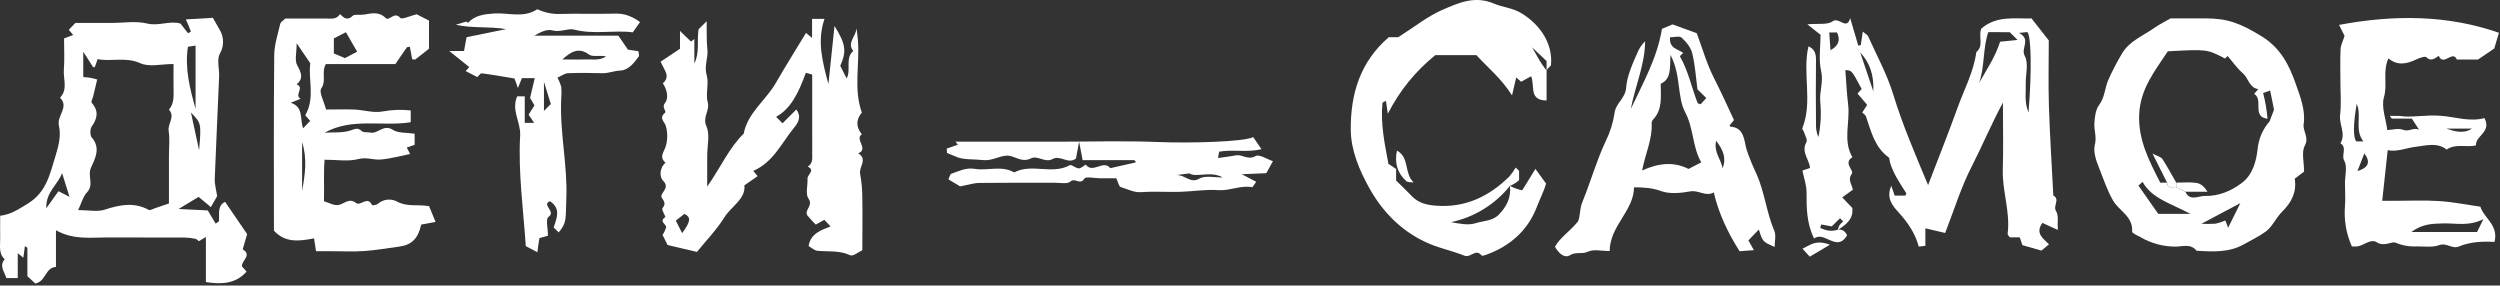 <?xml version="1.0" encoding="UTF-8"?> <svg xmlns="http://www.w3.org/2000/svg" width="753" height="86" viewBox="0 0 753 86" fill="none"><rect x="0" y="0" width="753" height="86" fill="#333333" stroke="none"/><path d="M553.772 69.125C555.384 69.125 555.895 70.034 556.352 70.843C553.314 76.196 549.514 69.41 546.403 71.844C544.089 67.142 544.142 62.525 544.129 57.862C544.129 55.766 543.359 53.67 542.895 51.375L545.183 50.592C544.964 47.999 542.404 45.783 544.102 42.792C544.48 42.128 543.671 40.802 543.359 39.76C543.24 39.356 542.756 38.891 542.862 38.619C546.065 30.593 542.822 22.083 544.706 13.964C546.583 14.76 547.014 16.22 546.98 18.17C546.888 24.577 546.934 30.991 546.98 37.406C546.926 38.743 547.173 40.076 547.703 41.306C548.42 37.787 548.607 34.181 548.261 30.607C547.989 27.516 549.269 24.637 548.526 21.393C547.73 17.911 548.347 14.097 548.347 10.469L544.367 7.331C547.763 7.013 550.482 7.544 551.968 6.429C553.918 4.963 556.239 9.288 557.274 5.454L559.708 13.732L560.471 13.58C560.663 12.319 560.849 11.059 561.074 9.507C561.811 10.17 562.474 10.462 562.699 10.973C565.293 16.764 568.397 22.408 570.241 28.438C573.039 37.598 576.8 46.307 580.74 55.746C583.857 47.601 586.848 40.132 589.574 32.57C591.564 26.985 594.475 21.692 595.265 15.689C597.659 13.772 595.775 10.96 596.777 8.611C601.38 4.592 607.037 5.713 611.892 5.547C613.696 7.862 615.208 9.752 617.092 12.18C617.092 18.316 616.92 25.154 617.132 31.986C617.417 40.961 618.007 49.896 618.458 58.897C620.607 60.057 618.24 61.988 619.301 63.626C620.11 64.867 619.659 66.943 619.811 69.251L615.169 67.135C612.907 70.312 615.414 71.778 617.158 73.609L614.87 75.479L609.153 73.841L608.351 71.493H605.359C605.121 71.128 604.643 70.743 604.696 70.425C605.565 63.871 603.045 57.583 603.244 51.063C603.436 44.702 603.283 38.334 603.283 30.892C599.549 37.87 596.956 44.158 593.845 50.214C590.668 56.396 588.612 63.148 585.886 70.173L579.917 68.767V74.04L577.928 74.272C576.873 70.292 574.611 66.976 571.812 63.918C569.988 61.928 568.052 59.6 569.657 55.958C570.068 57.152 570.32 57.915 570.672 58.91H573.902C573.941 58.791 574.26 58.34 574.147 58.16C572.303 55.288 570.393 52.456 569.325 49.159C569.133 48.556 569.206 47.64 568.808 47.349C564.596 44.284 563.575 39.508 562.01 35.018C561.877 34.626 561.393 34.354 560.915 33.883L562.388 31.575L559.489 28.179L560.736 26.813C557.738 21.161 557.738 21.161 555.815 21.128C556.087 24.564 556.226 28.026 556.657 31.449C557.32 36.755 554.986 42.288 557.937 47.368C555.092 49.08 558.455 51.348 557.811 52.257C556.438 54.147 557.718 55.295 558.077 57.146L554.886 59.447L557.911 62.638C558.123 64.946 557.566 66.704 553.772 69.125C553.474 69.403 553.666 68.588 554.037 67.865C554.356 67.424 554.738 67.033 555.172 66.704L554.223 65.735L551.716 68.19L548.546 67.606C548.446 67.957 548.347 68.309 548.241 68.661C549.779 69.304 551.318 69.947 553.772 69.125ZM598.873 9.673C597.168 14.72 597.845 20.067 596.107 24.988C598.435 20.896 601.028 17.029 602.428 12.565L607.687 12.034L605.359 9.699L598.873 9.673ZM608.092 9.918C611.932 11.875 608.543 14.469 609.856 16.843C611.11 19.098 610.042 22.587 610.155 25.526C610.247 27.953 609.657 30.494 610.984 33.917C612.025 21.314 611.799 10.389 610.592 9.653L608.092 9.918ZM564.238 27.502C564.49 22.766 563.19 18.806 560.298 15.808C561.446 19.251 562.6 22.694 564.238 27.502ZM550.973 9.779C551.099 11.616 551.219 13.314 551.338 15.132C553.898 13.699 554.343 12.008 553.328 9.779H550.973Z" fill="white"></path><path d="M8.253 83.187V74.644L7.504 74.107L7.033 77.629L5.348 76.262V83.745H1.906C1.356 81.821 -0.342 80.103 1.422 78.1C-0.495 76.322 0.095 73.987 0.056 71.805C0.016 69.623 0.056 67.301 0.056 64.98C3.372 64.608 5.78 62.903 8.399 61.305C13.984 57.889 15.032 52.456 16.736 46.918C17.705 43.813 18.421 40.736 17.744 37.857C17.035 34.846 20.935 32.279 18.089 29.42C20.51 26.899 19.011 23.808 19.237 20.989C19.482 17.838 19.29 14.655 19.29 11.577L22.036 10.535L20.709 8.977L22.699 6.914H33.424C37.085 6.914 40.898 6.25 44.36 7.093C47.823 7.935 50.993 6.151 54.356 7.093L56.644 10.018L57.493 9.507C57.32 9.069 57.161 8.638 56.989 8.181C56.743 7.597 56.491 7.013 55.987 5.846L64.112 5.368C64.775 6.489 65.544 7.889 66.347 9.288C66.92 10.36 67.207 11.562 67.18 12.777C67.154 13.993 66.814 15.181 66.195 16.227C65.253 18.011 66.095 20.71 66.002 22.992C65.578 33.327 65.067 43.661 64.676 53.995C64.623 55.428 65.074 56.887 65.412 59.063C65.153 59.507 64.45 60.728 63.515 62.379L59.821 59.302L53.792 62.943L62.573 63.381L64.961 67.361C65.438 66.989 65.962 66.777 65.976 66.545C66.068 64.323 65.472 61.902 67.799 60.794L74.432 70.505C74.14 71.487 73.616 73.297 73.106 75.102C76.03 76.906 72.681 78.498 72.88 80.236L74.266 81.814C70.95 85.535 66.738 85.688 62.016 84.965V71.387L59.88 72.654C59.675 72.501 59.31 72.031 58.866 71.931C57.789 71.693 56.691 71.566 55.589 71.553C47.809 71.52 40.036 71.553 32.256 71.52C27.182 71.52 22.036 72.276 16.856 69.351V80.395C13.54 80.627 13.944 84.686 10.641 85.403L8.253 83.187ZM50.887 61.298V46.938C50.887 44.43 51.185 41.87 50.8 39.422C50.456 37.227 52.87 35.151 50.887 33.021C52.472 31.177 52.306 28.955 52.273 26.747C52.233 24.299 52.273 21.851 52.273 19.284C48.579 19.284 44.977 20.253 42.324 19.066C37.841 17.036 33.569 18.634 29.404 17.812L28.635 20.021C28.612 20.087 28.571 20.145 28.517 20.188C28.463 20.232 28.397 20.26 28.328 20.268C28.259 20.276 28.189 20.265 28.126 20.235C28.063 20.206 28.009 20.159 27.972 20.1L25.08 15.583V23.211C25.743 23.277 26.406 23.304 27.07 23.41C27.733 23.516 28.297 23.695 29.278 23.934C28.834 25.778 28.436 27.443 28.038 29.108C27.885 29.725 27.375 30.64 27.607 30.912C29.736 33.353 29.424 35.555 27.64 38.089C27.103 38.852 27.07 40.742 27.64 41.406C30.412 44.603 28.628 47.793 27.401 50.533C26.294 52.994 28.363 55.574 26.261 57.862C24.994 59.229 24.49 61.298 23.535 63.275C26.579 63.275 29.278 63.885 31.54 63.149C36.09 61.67 40.388 60.807 44.805 63.222C45.203 63.441 46.005 62.93 46.609 62.738C47.829 62.32 49.03 61.908 50.887 61.285V61.298ZM58.905 32.809V13.726L56.604 14.091C55.602 20.697 57.214 26.7 58.905 32.796V32.809ZM13.937 62.731C15.549 60.469 16.551 59.069 17.618 57.584L20.935 59.302C20.072 56.542 19.403 54.406 18.686 52.092C17.559 55.581 13.805 57.617 13.937 62.718V62.731ZM57.519 33.91C58.355 37.791 59.005 40.822 59.967 45.266C60.65 37.134 60.65 37.134 57.519 33.91Z" fill="white"></path><path d="M198.99 18.575L204.813 14.681V9.309L208.129 12.519L209.137 11.763V19.132C210.789 15.816 209.874 12.274 210.411 8.825L212.845 6.39C212.905 9.541 212.765 12.207 213.064 14.821C213.362 17.434 212.023 19.862 212.852 22.661C213.601 25.182 212.46 28.253 213.163 30.806C213.866 33.36 211.512 35.231 212.779 38.05C213.886 40.524 213.011 43.894 213.011 46.865V56.218C217.229 50.135 219.643 44.49 224.001 40.259C225.215 33.924 230.633 30.263 233.644 25.042C236.655 19.822 239.746 14.92 242.771 9.912L244.595 11.425V5.674H248.348C246.047 12.307 247.685 18.529 249.516 25.308C250.139 19.384 250.71 13.972 251.353 7.816C254.802 13.375 255.007 15.458 253.084 19.835C253.747 21.162 254.338 22.283 255.021 23.63C256.42 20.923 254.464 17.56 257.01 15.345C254.941 12.877 257.985 10.801 257.992 8.4C258.125 9.561 258.271 10.715 258.383 11.882C259.047 19.179 256.984 26.668 259.584 33.884C257.8 36.073 257.78 38.255 259.584 40.431C257.309 41.97 261.799 44.855 258.483 46.182C261.461 47.94 258.642 50.281 259.067 52.337C259.511 54.744 259.733 57.187 259.73 59.634C259.829 64.662 259.73 69.696 259.73 75.367C258.649 75.852 256.937 77.284 256.089 76.88C252.872 75.374 249.582 75.838 246.299 75.553C245.324 75.48 244.415 74.591 243.54 74.107C244.203 70.326 247.214 69.345 250.172 68.204C249.509 67.474 248.886 66.837 248.282 66.214L245.722 67.647C244.858 66.804 244.036 65.919 243.261 64.993C242.001 63.328 245.092 62.008 243.513 59.806C242.538 58.433 243.341 55.826 243.222 53.79C243.149 52.57 245.642 51.409 243.308 50.155C245.019 49.127 244.588 47.429 244.634 45.89C244.681 44.351 244.634 42.686 244.634 41.088V22.449L242.724 21.925C240.409 28.306 238.081 32.803 233.757 35.191C234.241 35.675 234.732 36.159 235.7 37.134L239.859 32.975C241.636 35.383 240.144 37.274 239.056 38.614C235.362 43.157 232.862 48.901 226.873 51.475L228.199 53.06C227.038 53.876 225.858 54.699 224.22 55.82C224.611 60.025 220.24 62.121 218.144 65.524C215.81 69.252 212.666 72.482 209.92 75.872L201.086 73.802C200.648 72.933 200.078 71.812 199.567 70.784C199.999 70.082 200.357 69.338 200.635 68.562C200.887 67.567 198.293 66.738 200.396 65.398C200.575 65.285 199.195 63.196 199.52 62.745C200.462 61.484 200.277 60.921 199.388 59.667C198.346 58.201 202.147 56.788 199.719 54.434C198.632 53.366 198.565 50.606 200.462 49.008C198.419 47.263 200.018 45.797 200.542 44.013C201.112 42.021 201.112 39.909 200.542 37.917C200.111 36.518 198.4 35.642 200.27 33.997C200.933 33.393 199.149 32.485 200.31 31.012C201.47 29.54 200.907 26.973 199.646 25.082C202.067 22.999 200.064 21.155 198.99 18.575ZM205.463 70.22C208.017 66.738 208.229 65.405 206.126 64.43L203.553 66.459L205.463 70.22Z" fill="white"></path><path d="M653.777 5.541H664.388C670.762 5.541 674.762 6.934 681.321 11.013C686.8 14.416 689.453 19.411 691.535 25.42C692.935 29.4 694.447 33.254 693.863 37.36C693.551 39.595 695.587 41.34 694.201 43.893C693.153 45.837 693.989 48.809 693.989 51.681C693.326 52.211 692.397 52.888 691.164 53.823C691.827 57.763 690.255 60.927 687.423 63.706C685.559 65.531 684.478 68.257 682.435 69.749C680.393 71.242 678.038 72.349 675.803 73.609C671.485 76.077 666.471 75.845 661.596 75.513C659.852 73.311 657.405 74.253 655.282 74.279C651.59 74.289 647.962 73.316 644.77 71.46C643.835 70.936 642.117 70.24 642.19 69.729C642.541 65.239 638.283 63.534 636.479 60.443C634.609 57.226 633.554 53.81 632.208 50.493C631.339 48.338 630.43 45.678 630.968 43.608C631.571 41.24 630.709 39.27 630.828 37.154C630.941 35.27 631.186 33.055 632.241 31.636C633.952 29.34 633.959 26.661 634.94 24.253C636.139 21.538 637.502 18.897 639.019 16.346C641.268 12.32 645.579 10.794 649.068 8.274C650.46 7.312 651.999 6.569 653.777 5.541ZM655.494 56.383L658.24 57.757C659.567 60.741 662.173 58.977 664.083 59.023C668.222 59.13 672.042 57.544 675.312 55.044C678.582 52.543 679.61 48.45 679.995 44.822C680.311 41.758 681.572 38.867 683.603 36.551C684.06 35.35 684.472 34.256 684.929 33.042C684.67 31.762 684.266 29.593 683.768 27.264L681.653 28.02C682.312 30.563 682.756 33.157 682.979 35.775C678.124 35.178 681.885 29.924 678.94 28.293L680.18 26.84C677.474 26.442 677.229 23.523 675.538 22.057C673.846 20.591 672.473 18.608 670.961 16.864L670.192 17.633C664.76 14.807 664.76 14.807 652.948 15.457C649.134 21.255 644.69 26.641 644.325 34.382C643.961 42.122 647.35 48.51 650.666 55.01H652.709C652.848 57.067 654.44 56.178 655.481 56.383H655.494ZM645.347 54.765L644.093 55.893L650.062 64.409H659.746C653.677 61.172 648.179 59.839 645.333 54.765H645.347ZM674.795 61.179L663.062 67.408C664.501 67.489 665.943 67.476 667.38 67.368C668.375 67.132 669.349 66.812 670.291 66.413C670.663 67.414 670.902 68.051 671.107 68.595L674.795 61.179Z" fill="white"></path><path d="M123.711 33.267V36.809C115.149 38.195 106.069 35.349 97.758 39.973C100.372 39.8 103.137 40.086 105.545 39.309C106.991 38.832 107.72 38.328 108.974 39.489C109.498 39.979 110.659 39.74 111.507 39.933C113.829 40.437 115.487 37.28 118.299 39.09C119.977 40.172 122.517 39.9 124.885 40.271V43.621L122.517 44.43C122.849 45.093 123.181 45.69 123.519 46.38C120.534 46.971 117.596 47.82 114.605 48.052C112.423 48.218 110.373 47.256 107.899 47.913C104.908 48.708 101.546 48.105 97.765 48.105C97.433 52.085 97.692 56.065 97.579 60.621C99.085 61.059 100.571 61.948 101.884 61.762C103.661 61.484 105.081 59.454 107.263 61.145C108.589 62.174 110.771 58.837 112.071 61.809C112.685 61.873 113.303 61.726 113.822 61.391C114.594 60.708 115.555 60.276 116.578 60.15C117.601 60.025 118.638 60.212 119.553 60.688C122.577 62.392 125.654 61.484 129.243 62.101L131.193 66.837L126.862 67.646C125.94 71.865 124.003 73.768 120.229 74.279C116.754 74.717 113.298 75.367 109.81 75.606C106.321 75.844 102.945 75.659 99.509 75.659H95.185L94.595 71.791C90.204 72.634 85.972 73.244 82.51 69.483C82.51 51.925 82.418 34.328 82.597 16.691C82.597 13.507 83.691 10.323 84.414 7.166C84.546 6.602 85.336 6.184 85.946 5.574H93.335C94.933 5.574 96.538 5.574 98.143 5.574C99.748 5.574 101.373 5.958 102.401 4.247C103.582 5.375 104.59 6.383 106.321 4.691C106.752 4.26 108.523 4.585 109.743 4.38C111.733 4.048 114.16 3.385 116.117 5.395C117.238 6.555 118.77 3.265 120.547 5.395C121.025 5.972 123.678 4.731 125.502 4.293L129.216 6.21C129.216 6.071 128.918 5.919 129.216 6.21C129.216 8.956 129.216 11.703 129.216 14.661C127.929 15.682 126.563 16.797 125.137 17.871C124.991 17.984 124.686 17.871 124.156 17.871L123.459 14.104C123.141 14.163 122.663 14.104 122.531 14.296C121.39 15.881 120.309 17.513 119.095 19.291H98.156C96.704 21.679 98.415 24.219 96.77 26.634C96.001 27.768 97.573 30.487 98.209 32.988C100.75 32.988 103.675 32.889 106.593 32.988C109.511 33.088 112.562 34.129 115.354 33.552C118.111 33.047 120.927 32.951 123.711 33.267ZM89.355 13.016C89.355 15.822 88.692 18.15 89.514 19.649C90.721 21.878 91.504 23.529 89.355 25.426C91.849 26.315 88.486 28.743 90.556 29.744L87.564 30.945C91.544 32.232 90.251 35.86 91.298 38.633L93.421 36.417L91.935 34.726C94.986 29.532 92.777 23.861 93.461 19.065L89.355 13.016ZM107.574 15.563L104.192 9.699L100.557 11.563V16.1L103.874 17.506L107.574 15.563ZM90.993 57.471C91.895 52.622 92.585 47.7 90.993 42.838V57.471Z" fill="white"></path><path d="M420.513 50.891V54.38C422.085 55.939 423.737 57.504 425.308 59.136C427.252 61.126 429.613 61.723 432.359 61.942C441.299 62.665 448.476 59.209 454.65 53.126C455.35 52.299 455.973 51.411 456.514 50.473C457.244 51.203 457.535 51.355 457.542 51.528C457.589 52.43 457.542 53.332 457.542 54.274C456.728 54.989 455.803 55.567 454.803 55.985C450.326 61.566 444.058 65.428 437.061 66.916C439.628 67.381 442.254 67.938 444.47 67.222C446.817 66.465 449.59 66.618 451.526 64.568C453.709 62.24 455.188 59.706 454.803 55.998C455.964 56.611 457.205 57.058 458.491 57.325L462.47 50.871L465.68 55.309C465.123 57.371 463.836 59.859 462.868 62.393C460.175 69.437 454.723 74.233 447.501 76.78C447.096 76.919 446.386 77.131 446.26 76.972C444.523 74.71 442.944 77.722 441.18 77.038C438.819 76.117 436.365 75.407 433.937 74.657C424.234 71.659 417.177 65.172 412.415 56.609C409.47 51.302 406.903 45.332 406.85 39.104C406.771 28.425 409.603 18.674 418.298 11.205H421.143C426.078 8.081 430.017 4.884 434.501 2.947C439.283 0.884 444.198 -1.404 450.001 1.09C452.654 2.224 455.658 2.363 458.384 4.061C464.141 7.65 467.73 13.308 467.159 19.57C467.119 19.974 466.297 20.299 465.833 21.248V18.395L461.449 14.243L463.259 17.401C464.013 18.75 464.873 20.036 465.833 21.248V30.262C460.301 30.216 462.417 25.712 461.157 22.966L458.159 24.624L456.68 23.331C456.328 24.863 456.017 26.242 455.426 28.73C452.11 23.536 448.131 20.359 444.688 16.611H432.312C426.345 21.409 421.472 27.427 418.019 34.262C417.834 32.995 417.641 31.728 417.442 30.368C416.971 30.647 416.421 30.799 416.401 31.032C415.778 37.094 417.005 43.011 418.192 49.352L420.513 50.891Z" fill="white"></path><path d="M748.321 35.569C750.537 39.841 745.609 40.789 745.741 43.807C742.843 44.471 739.646 43.144 736.933 45.061C734.101 42.792 730.725 43.86 727.794 44.185C724.862 44.51 722.004 45.837 719.172 45.233C718.595 50.593 718.084 55.349 717.527 60.489H720.896C725.466 60.489 730.056 60.264 734.605 60.556C738.744 60.821 742.85 61.65 747.094 62.254C748.083 65.643 752.646 67.759 751.346 72.867C747.791 72.668 744.05 72.8 740.595 74.253C738.565 75.102 736.94 73.013 734.705 73.829C732.715 74.565 730.261 74.213 728.013 74.213C725.822 74.342 723.63 73.967 721.606 73.119C720.346 72.555 718.17 74.445 715.922 72.986C713.932 71.713 711.896 74.167 709.714 74.233C709.263 74.233 708.805 74.233 708.387 74.233C706.673 70.402 705.956 66.198 706.305 62.015C706.491 59.747 706.305 57.445 706.305 55.163C706.305 52.881 707.074 50.155 706.093 48.417C705.111 46.679 707.054 44.438 704.932 43.151C706.663 40.332 704.494 37.552 704.839 34.674C705.237 31.291 704.932 27.828 704.932 24.399C704.932 21.195 704.826 17.991 704.985 14.794C705.045 13.58 705.688 12.393 706.185 10.815L704.527 7.498C721.168 4.38 737.225 4.487 752.686 9.873L751.273 14.609L746.378 17.925H739.998C738.791 14.96 735.965 20.087 734.586 16.884C734.453 16.579 732.529 19.046 730.838 17.242C730.447 16.831 728.65 17.487 727.655 17.965C724.829 19.291 722.064 19.829 719.391 17.587C717.587 21.567 719.165 25.414 718.064 29.195C717.175 32.193 718.641 35.874 719.059 39.184C720.472 39.124 722.375 38.521 723.868 39.111C725.493 39.774 726.885 38.315 728.61 39.038L726.448 35.722H720.405L719.802 34.886L722.952 34.932C725.97 35.516 730.692 34.501 735.163 34.873C739.467 35.191 743.798 36.783 748.321 35.569ZM726.255 69.882H746.086L748.003 66.008C743.559 68.257 739.606 67.169 735.779 67.288C732.702 67.408 729.691 67.341 726.255 69.908V69.882ZM711.843 42.593C709.09 38.992 711.438 34.979 709.853 31.271C708.765 37.334 708.739 41.585 709.74 42.593H711.843ZM736.807 38.726C739.387 39.595 742.04 40.398 744.574 38.726H736.807ZM710.052 51.528C712.811 50.712 714.43 49.167 712.128 46.222C711.359 48.232 710.702 49.897 710.052 51.555V51.528Z" fill="white"></path><path d="M491.195 32.829C494.829 25.095 499.154 17.487 500.586 8.678L503.77 7.352L511.065 10.005C512.717 14.416 514.043 19.165 516.232 23.47C518.355 27.636 520.278 31.867 522.274 36.159L520.988 37.731C521.027 37.837 521.074 38.136 521.14 38.142C525.471 38.361 525.332 42.54 526.028 44.908C526.897 47.529 527.936 50.09 529.139 52.576C531.54 58.068 532.097 64.104 534.445 69.596C535.002 70.883 534.524 72.608 534.524 74.379C530.89 72.787 530.89 72.787 529.776 69.125L526.612 72.402L528.27 75.347L523.959 75.665C520.364 69.981 517.645 64.25 516.192 57.949C513.791 59.348 511.616 57.186 509.135 57.637C506.257 58.161 502.941 58.499 500.308 57.551C497.675 56.602 495.207 56.416 492.176 56.423C492.09 63.54 484.94 67.905 484.814 75.626C482.612 75.626 480.045 74.962 478.235 75.818C476.424 76.674 474.667 75.732 472.889 76.853C471.284 77.868 469.573 76.435 468.353 74.326C469.918 71.48 472.909 69.683 475.277 66.704C476.046 65.165 475.708 63.003 476.603 60.867C479.084 54.818 480.841 48.47 483.647 42.5C484.965 39.834 485.86 36.978 486.3 34.036C486.671 31.058 489.543 29.665 489.789 26.448C490.067 22.76 491.778 19.112 493.304 15.623C493.826 14.424 494.576 13.338 495.512 12.426C495.466 19.503 492.521 25.864 491.195 32.829ZM494.604 51.335C499.797 49.034 504.194 48.682 508.592 50.884L512.425 48.895C509.706 44.251 510.177 38.686 507.59 33.837C505.07 29.108 506.436 22.906 503.14 16.505C502.987 20.697 503.345 23.848 500.208 25.221C500.208 29.148 500.832 33.002 497.847 36.073C497.585 36.414 497.454 36.837 497.476 37.267C497.701 41.883 495.678 46.022 494.597 51.335H494.604ZM511.271 26.906C510.8 23.357 510.575 19.609 509.712 16.067C509.288 14.31 507.888 12.598 506.502 11.345C505.839 10.741 504.168 11.239 503.007 11.239C502.709 14.668 505.448 14.741 506.987 15.955C506.589 16.359 505.932 16.87 505.992 16.976C508.512 21.361 509.507 26.322 511.298 30.979C511.384 31.204 511.894 31.264 512.219 31.403C512.816 30.74 513.38 30.136 513.937 29.532L511.271 26.906ZM516.902 42.401C516.093 45.85 518.454 48.052 518.839 50.705C520.059 47.681 519.044 45.167 516.902 42.401Z" fill="white"></path><path d="M158.06 37.008H160.899L159.208 34.54L160.985 31.728L159.659 29.506L161.058 23.536H157.191L156.004 26.508L154.976 23.649C151.932 23.145 148.536 22.528 145.114 22.083C144.683 22.03 144.132 22.919 143.787 23.218L140.252 21.407L141.333 20.193L135.324 15.371H139.761C140.027 13.925 140.259 12.664 140.531 11.205L152.469 8.771C146.825 7.869 142.335 8.598 137.294 7.444L140.491 6.482L140.929 6.88C143.031 4.645 145.711 4.28 148.682 4.068C153.066 3.749 157.695 5.567 161.841 2.774C164.017 3.806 166.411 4.296 168.818 4.201C174.303 4.041 179.795 4.273 185.28 4.101C188.039 4.008 190.307 4.87 192.774 6.641L190.592 9.739C184.862 8.976 178.919 10.495 172.851 8.897C171.12 8.446 168.738 9.825 166.324 9.142C164.713 8.691 162.69 9.719 160.959 10.741H186.248L189.14 14.953L192.284 15.424C192.357 16.127 192.602 16.71 192.41 16.982C190.997 18.972 189.239 21.161 186.838 21.247C184.935 21.32 183.244 22.11 181.367 22.05C177.938 21.937 174.502 21.924 171.08 22.05C170.091 22.09 169.136 22.833 167.909 23.377C168.386 24.255 168.766 25.183 169.044 26.143C169.163 27.28 169.163 28.428 169.044 29.565C168.52 39.714 170.994 49.69 170.576 59.879C170.324 66.027 170.808 66.936 168.274 70.007L166.769 68.508C167.704 65.709 169.017 62.804 165.634 60.588C162.982 61.742 167.624 63.646 165.177 65.371C164.321 65.981 165.044 68.807 165.044 70.996L162.484 71.705C162.391 72.229 162.278 72.853 162.186 73.483C162.093 74.113 162.013 74.743 161.854 75.97L158.372 74.133C157.616 62.857 156.044 51.879 156.674 40.769C156.893 36.862 153.915 33.2 155.779 29.015H158.054L158.06 37.008ZM169.335 17.904C171.544 17.904 173.759 17.991 175.968 17.904C178.176 17.818 180.485 18.362 182.547 17.009C180.77 16.551 178.508 17.254 177.381 16.419C174.25 14.051 171.829 15.722 169.369 17.904H169.335ZM163.837 33.399L165.906 31.336L163.837 24.637V33.399Z" fill="white"></path><path d="M289.178 56.132L285.676 54.022C285.987 53.359 286.14 52.47 286.571 52.324C288.813 51.535 290.968 50.434 293.535 50.852C297.475 51.515 301.646 49.731 305.473 51.939C310.74 49.1 316.855 52.709 322.174 49.77C322.738 49.459 324.004 50.699 324.953 50.719C325.656 50.719 326.943 49.512 327.016 49.578C329.158 52.43 332.322 47.98 334.417 50.653L341.965 48.941C341.932 49.021 342.104 48.815 342.058 48.709C342.012 48.603 341.76 48.238 341.6 48.232C336.394 48.232 331.194 48.232 326.087 48.232C325.755 46.5 325.517 45.247 325.033 42.666C324.542 45.253 324.31 46.507 324.077 47.747C321.756 49.611 319.375 46.58 317.014 47.907C314.819 49.147 312.484 46.686 310.527 47.694C307.622 49.2 305.493 46.666 303.046 46.885C300.718 47.091 298.615 48.51 296.042 48.212C293.343 47.913 290.584 48.145 288.494 47.409L285.244 46.082C285.244 45.638 285.185 45.187 285.158 44.756L288.521 43.569L287.785 42.68H317.942C328.243 42.68 338.556 42.361 348.836 42.779C357.949 43.151 374.371 42.779 377.475 41.307L379.962 44.941C375.419 45.996 371.34 44.941 367.202 45.684L366.863 47.601C368.76 47.33 370.544 47.117 372.315 46.792C374.232 46.441 375.857 48.324 378.165 47.018C379.286 46.354 381.667 47.98 383.405 48.543L381.415 52.158L374.033 52.483L378.371 54.752C377.561 55.846 377.296 56.417 377.144 56.384C373.655 55.72 370.418 57.538 366.896 57.272C363.129 56.987 359.302 57.67 355.495 57.776C351.688 57.883 347.696 57.597 343.822 57.876C341.474 58.042 339.597 56.941 337.548 56.337C337.017 56.178 336.805 54.938 336.221 53.684H331.247C329.649 53.684 327.029 53.1 326.604 53.79C325.384 55.913 323.772 53.392 322.399 54.679C321.531 55.501 319.395 55.044 317.823 55.044C310.269 55.044 302.714 55.004 295.16 55.097C293.482 55.077 291.837 55.634 289.178 56.132ZM358.261 52.225L354.328 52.722C356.981 52.629 358.526 55.375 361.199 53.823C363.016 52.755 365.895 53.505 368.296 53.438C364.555 51.369 360.224 53.591 358.261 52.231V52.225Z" fill="white"></path><path d="M420.758 45.365C424.638 47.428 422.848 52.297 425.812 54.937C425.063 54.837 424.075 55.003 423.604 54.578C420.937 52.184 419.963 49.186 420.758 45.365Z" fill="white"></path><path d="M551.165 73.715L545.09 77.31L542.901 74.889C545.004 74.04 546.748 72.01 551.165 73.715Z" fill="white"></path><path d="M652.729 55.01L648.338 46.261C649.85 47.05 650.898 47.256 651.303 47.873C652.808 50.181 654.101 52.622 655.481 55.01V56.383C654.44 56.177 652.848 57.066 652.729 55.01Z" fill="white"></path><path d="M655.48 56.383V55.01C657.51 55.01 659.579 54.798 661.569 55.09C662.809 55.269 663.944 56.204 664.885 57.743H658.253L655.48 56.383Z" fill="white"></path></svg> 